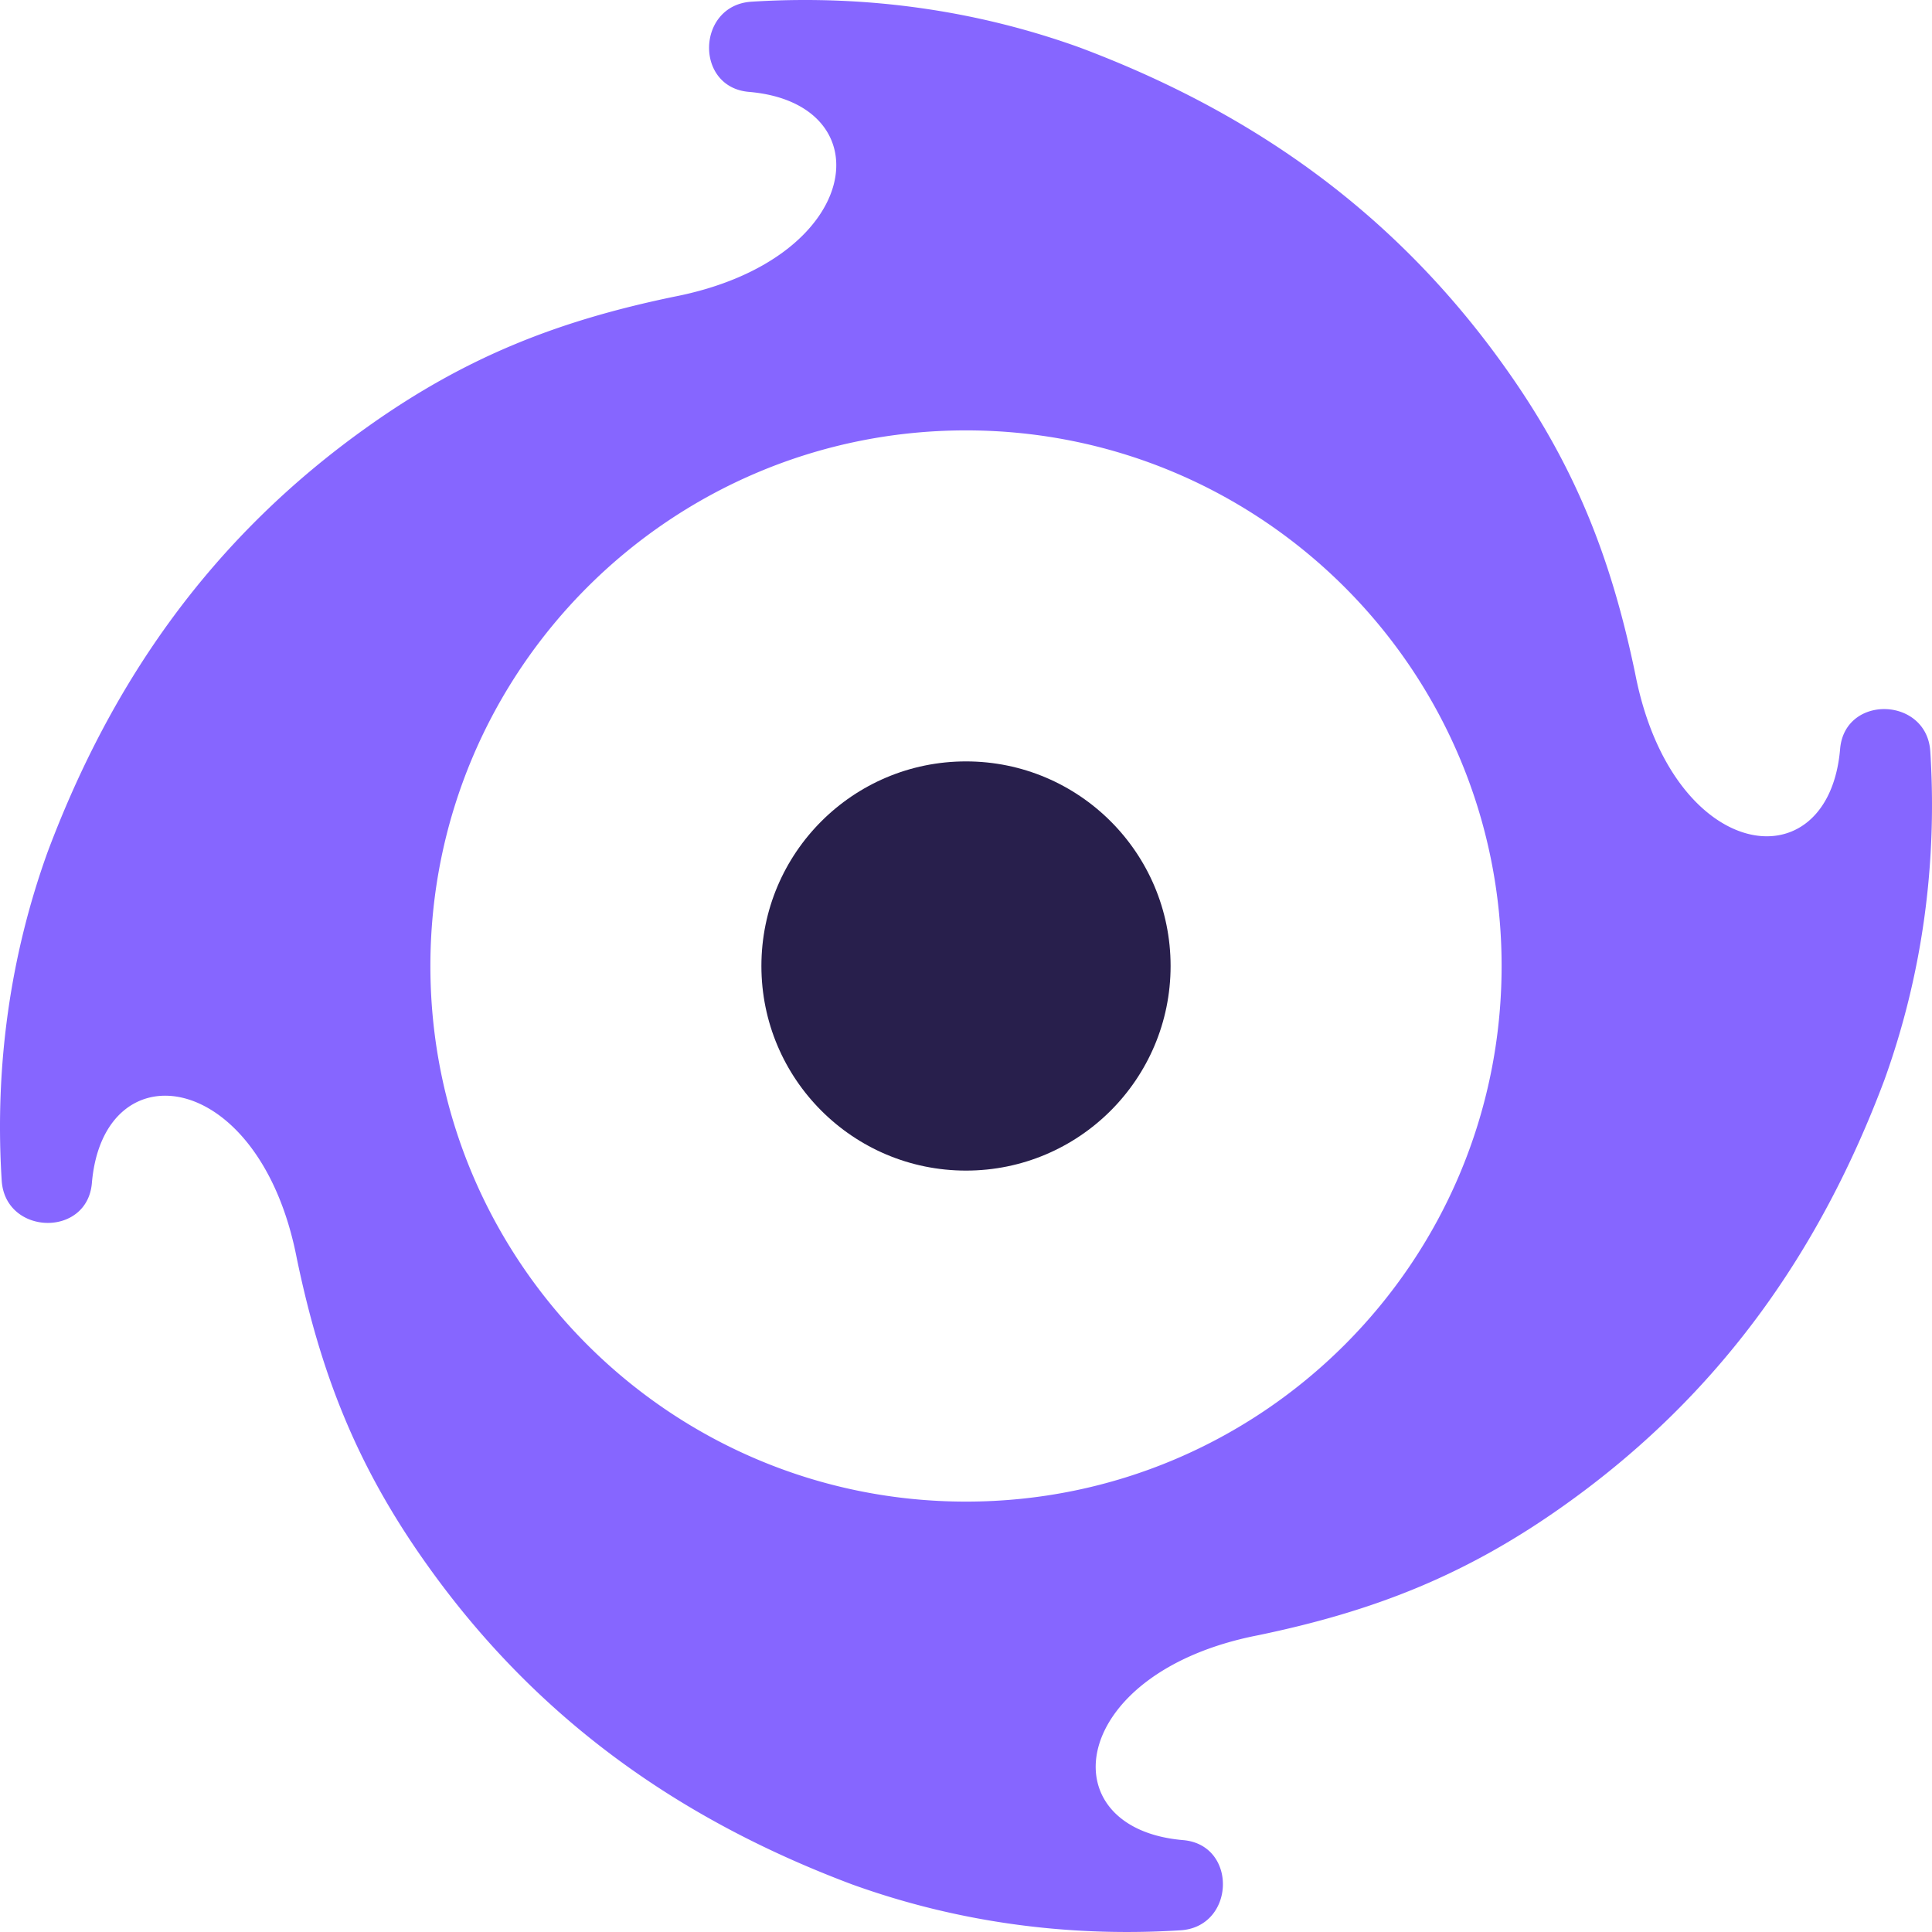 <svg xmlns="http://www.w3.org/2000/svg" xmlns:xlink="http://www.w3.org/1999/xlink" width="1000.004" height="1000"><defs><clipPath id="b"><use xlink:href="#a" clip-rule="evenodd"/></clipPath><path id="a" d="M0 0h1000.004v1000H0z"/></defs><g fill-rule="evenodd" clip-path="url(#b)"><path fill="#8666FF" d="M809.403 779.337c-50.999 36.246-98.67 54.688-158.089 67.047-98.63 19.136-109.227 100.063-38.955 106.056 28.345 2.407 27.054 44.869-1.283 46.679-1.082.07-2.167.133-3.252.194-56.025 3.127-112.468-4.356-166.75-23.929-88.492-33.214-162.978-85.01-220.409-165.985-36.245-50.993-54.688-98.669-67.046-158.089-19.134-98.602-100.067-109.223-106.06-38.955-2.407 28.346-44.872 27.058-46.679-1.282a585.213 585.213 0 0 1-.194-3.253c-3.125-56.021 4.356-112.464 23.93-166.746 33.21-88.492 85.009-162.977 165.985-220.409 50.995-36.242 98.672-54.684 158.088-67.046 98.6-19.133 109.224-100.066 38.956-106.059-28.346-2.41-27.058-44.872 1.282-46.679a388.94 388.94 0 0 1 3.252-.194c56.025-3.128 112.465 4.356 166.75 23.929 88.493 33.214 162.978 85.01 220.409 165.985 36.245 50.993 54.685 98.669 67.047 158.089 19.133 98.602 100.066 109.226 106.059 38.958 2.41-28.346 44.872-27.058 46.679 1.282.07 1.085.136 2.167.194 3.253 3.133 56.021-4.356 112.464-23.929 166.745-33.214 88.493-85.007 162.978-165.985 220.409zm-309.401-556.57c-153.112 0-277.233 124.121-277.233 277.233 0 153.111 124.121 277.233 277.233 277.233 153.112 0 277.233-124.122 277.233-277.233 0-153.112-124.121-277.233-277.233-277.233z"/><path fill="#281F4C" d="M394.102 500c0-58.487 47.413-105.9 105.9-105.9 58.487 0 105.9 47.413 105.9 105.9 0 58.487-47.413 105.9-105.9 105.9-58.487 0-105.9-47.413-105.9-105.9z"/></g></svg>
